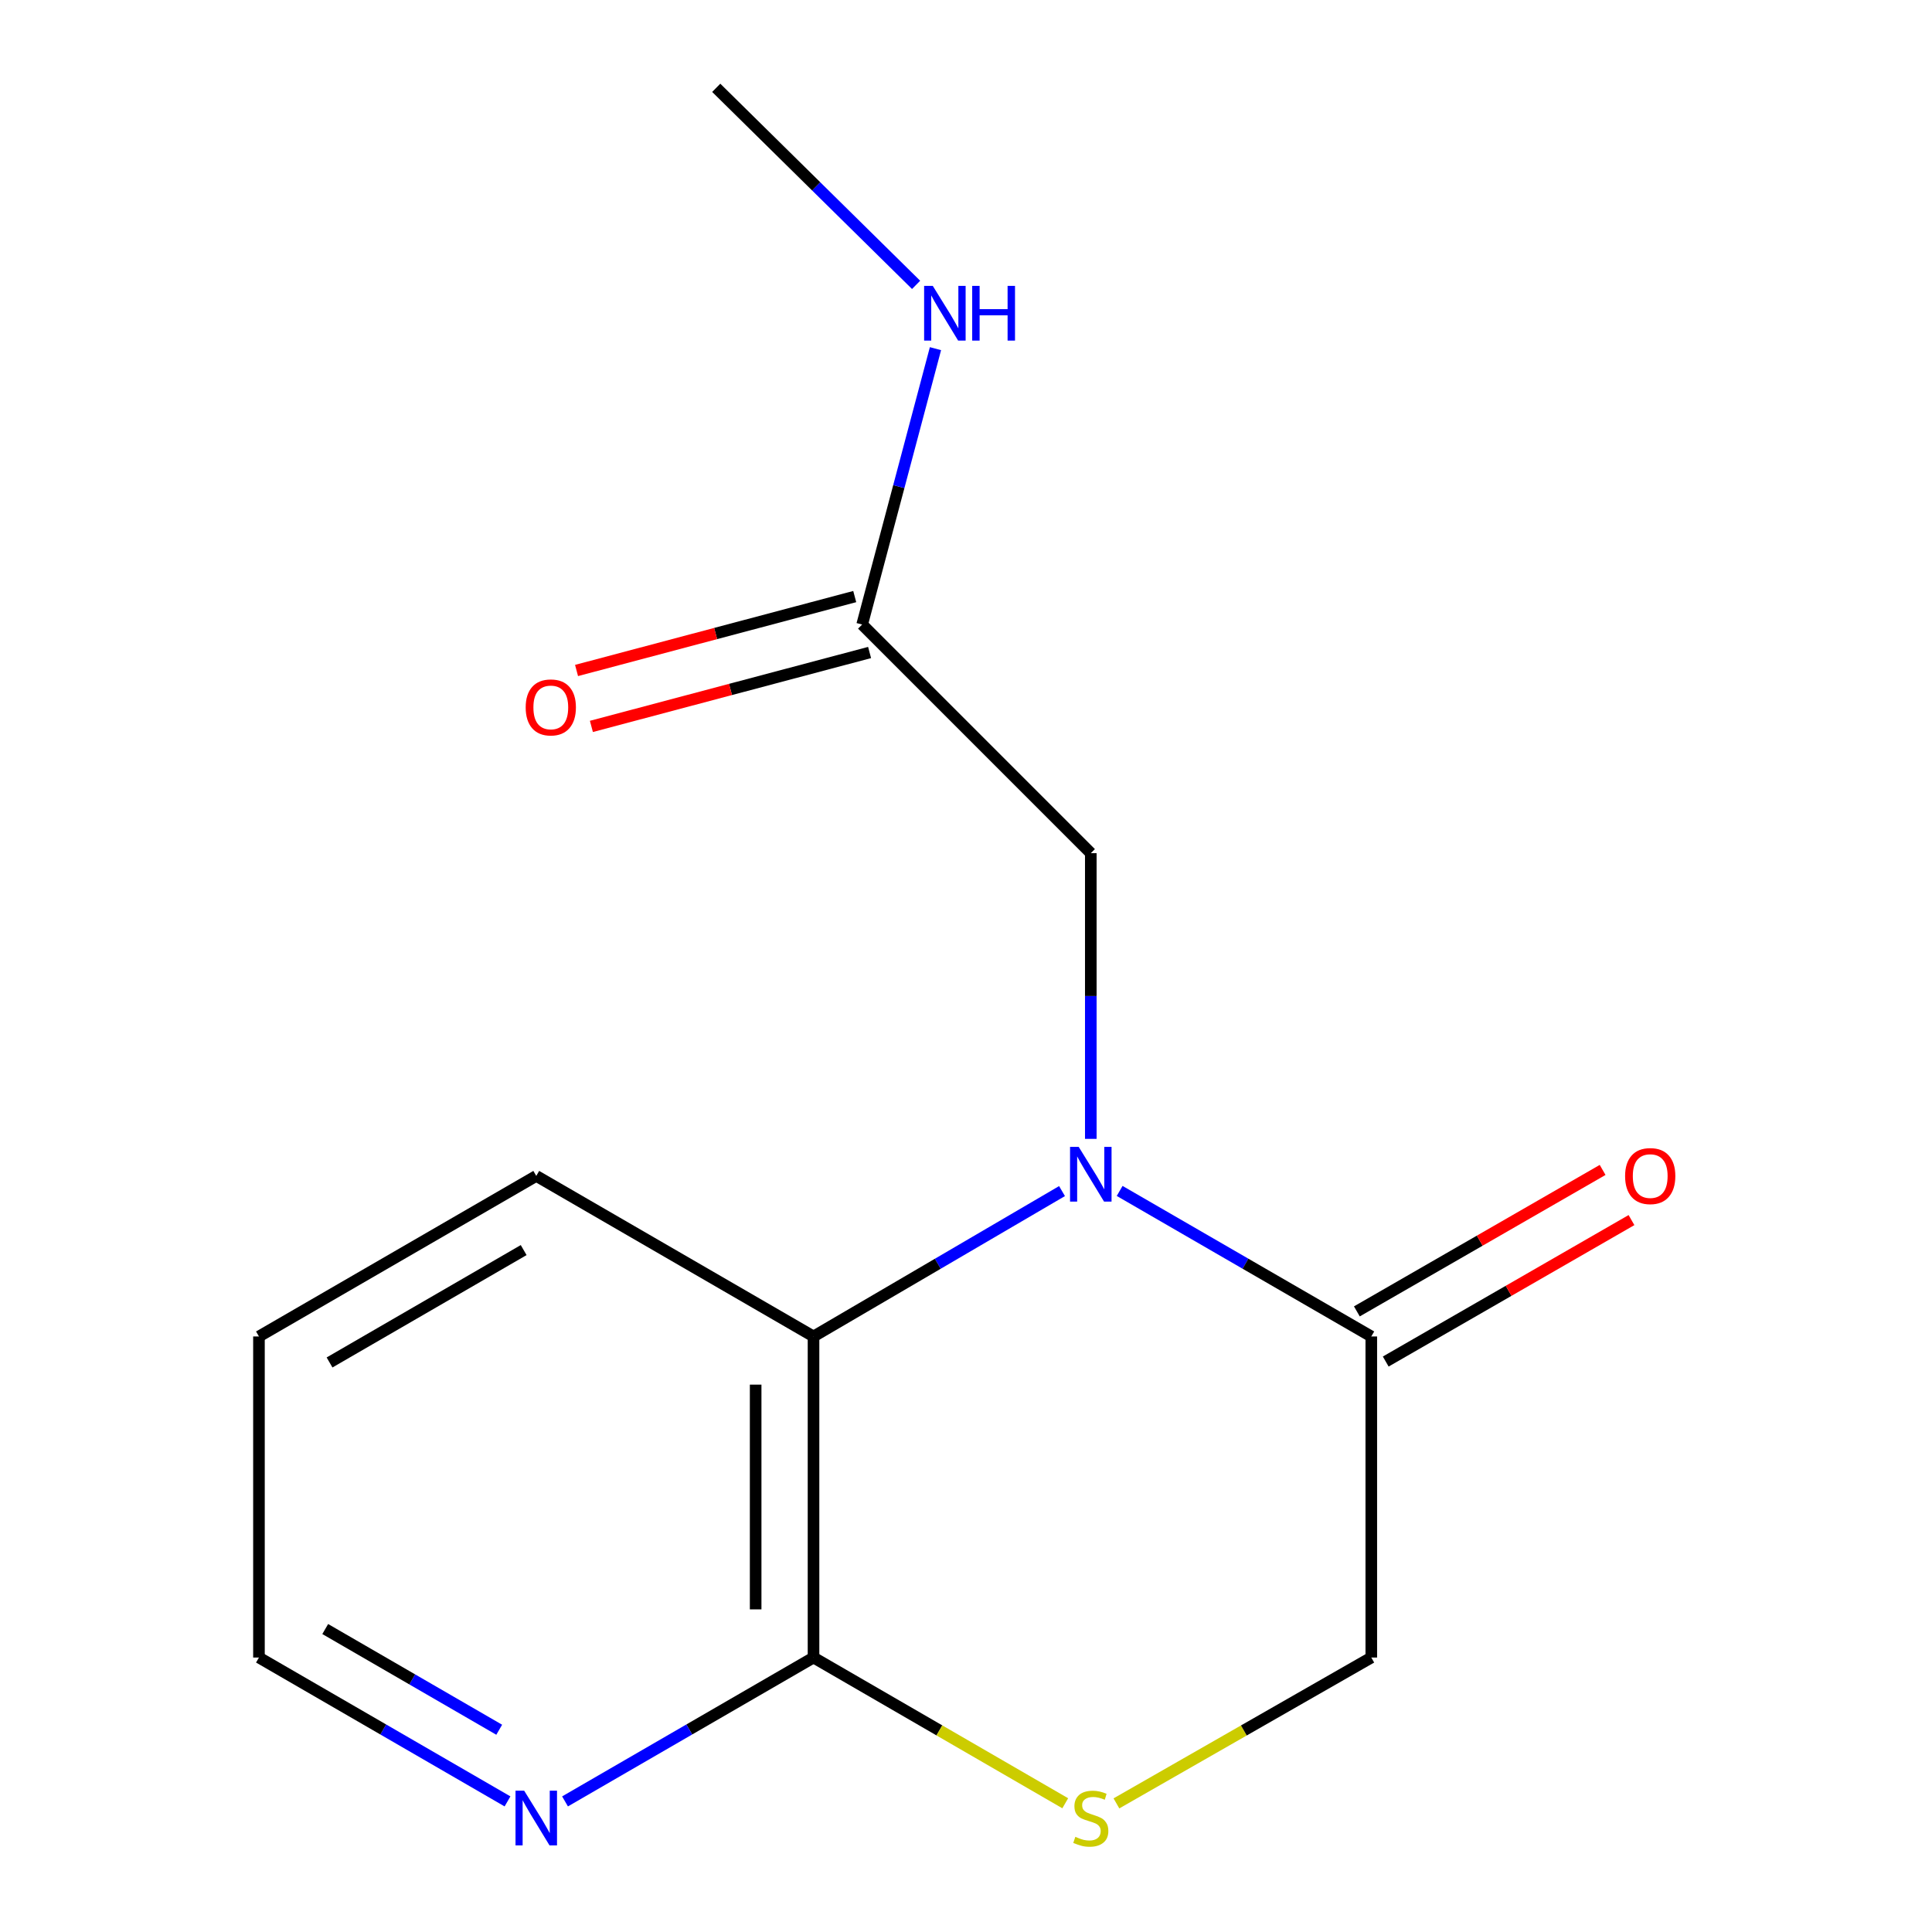 <?xml version='1.0' encoding='iso-8859-1'?>
<svg version='1.1' baseProfile='full'
              xmlns='http://www.w3.org/2000/svg'
                      xmlns:rdkit='http://www.rdkit.org/xml'
                      xmlns:xlink='http://www.w3.org/1999/xlink'
                  xml:space='preserve'
width='1000px' height='1000px' viewBox='0 0 1000 1000'>
<!-- END OF HEADER -->
<rect style='opacity:1.0;fill:#FFFFFF;stroke:none' width='1000' height='1000' x='0' y='0'> </rect>
<path class='bond-0' d='M 579.529,616.424 L 644.655,654.089' style='fill:none;fill-rule:evenodd;stroke:#0000FF;stroke-width:6px;stroke-linecap:butt;stroke-linejoin:miter;stroke-opacity:1' />
<path class='bond-0' d='M 644.655,654.089 L 709.78,691.753' style='fill:none;fill-rule:evenodd;stroke:#000000;stroke-width:6px;stroke-linecap:butt;stroke-linejoin:miter;stroke-opacity:1' />
<path class='bond-1' d='M 549.699,616.503 L 485.387,654.128' style='fill:none;fill-rule:evenodd;stroke:#0000FF;stroke-width:6px;stroke-linecap:butt;stroke-linejoin:miter;stroke-opacity:1' />
<path class='bond-1' d='M 485.387,654.128 L 421.076,691.753' style='fill:none;fill-rule:evenodd;stroke:#000000;stroke-width:6px;stroke-linecap:butt;stroke-linejoin:miter;stroke-opacity:1' />
<path class='bond-4' d='M 564.596,589.473 L 564.596,515.539' style='fill:none;fill-rule:evenodd;stroke:#0000FF;stroke-width:6px;stroke-linecap:butt;stroke-linejoin:miter;stroke-opacity:1' />
<path class='bond-4' d='M 564.596,515.539 L 564.596,441.604' style='fill:none;fill-rule:evenodd;stroke:#000000;stroke-width:6px;stroke-linecap:butt;stroke-linejoin:miter;stroke-opacity:1' />
<path class='bond-6' d='M 709.78,691.753 L 709.78,857.937' style='fill:none;fill-rule:evenodd;stroke:#000000;stroke-width:6px;stroke-linecap:butt;stroke-linejoin:miter;stroke-opacity:1' />
<path class='bond-8' d='M 717.251,704.733 L 780.854,668.123' style='fill:none;fill-rule:evenodd;stroke:#000000;stroke-width:6px;stroke-linecap:butt;stroke-linejoin:miter;stroke-opacity:1' />
<path class='bond-8' d='M 780.854,668.123 L 844.456,631.513' style='fill:none;fill-rule:evenodd;stroke:#FF0000;stroke-width:6px;stroke-linecap:butt;stroke-linejoin:miter;stroke-opacity:1' />
<path class='bond-8' d='M 702.309,678.774 L 765.911,642.164' style='fill:none;fill-rule:evenodd;stroke:#000000;stroke-width:6px;stroke-linecap:butt;stroke-linejoin:miter;stroke-opacity:1' />
<path class='bond-8' d='M 765.911,642.164 L 829.514,605.554' style='fill:none;fill-rule:evenodd;stroke:#FF0000;stroke-width:6px;stroke-linecap:butt;stroke-linejoin:miter;stroke-opacity:1' />
<path class='bond-2' d='M 421.076,691.753 L 421.076,857.937' style='fill:none;fill-rule:evenodd;stroke:#000000;stroke-width:6px;stroke-linecap:butt;stroke-linejoin:miter;stroke-opacity:1' />
<path class='bond-2' d='M 391.124,716.681 L 391.124,833.01' style='fill:none;fill-rule:evenodd;stroke:#000000;stroke-width:6px;stroke-linecap:butt;stroke-linejoin:miter;stroke-opacity:1' />
<path class='bond-11' d='M 421.076,691.753 L 277.572,608.653' style='fill:none;fill-rule:evenodd;stroke:#000000;stroke-width:6px;stroke-linecap:butt;stroke-linejoin:miter;stroke-opacity:1' />
<path class='bond-3' d='M 421.076,857.937 L 486.223,895.651' style='fill:none;fill-rule:evenodd;stroke:#000000;stroke-width:6px;stroke-linecap:butt;stroke-linejoin:miter;stroke-opacity:1' />
<path class='bond-3' d='M 486.223,895.651 L 551.37,933.365' style='fill:none;fill-rule:evenodd;stroke:#CCCC00;stroke-width:6px;stroke-linecap:butt;stroke-linejoin:miter;stroke-opacity:1' />
<path class='bond-7' d='M 421.076,857.937 L 356.767,895.17' style='fill:none;fill-rule:evenodd;stroke:#000000;stroke-width:6px;stroke-linecap:butt;stroke-linejoin:miter;stroke-opacity:1' />
<path class='bond-7' d='M 356.767,895.17 L 292.458,932.403' style='fill:none;fill-rule:evenodd;stroke:#0000FF;stroke-width:6px;stroke-linecap:butt;stroke-linejoin:miter;stroke-opacity:1' />
<path class='bond-15' d='M 577.858,933.432 L 643.819,895.685' style='fill:none;fill-rule:evenodd;stroke:#CCCC00;stroke-width:6px;stroke-linecap:butt;stroke-linejoin:miter;stroke-opacity:1' />
<path class='bond-15' d='M 643.819,895.685 L 709.78,857.937' style='fill:none;fill-rule:evenodd;stroke:#000000;stroke-width:6px;stroke-linecap:butt;stroke-linejoin:miter;stroke-opacity:1' />
<path class='bond-5' d='M 564.596,441.604 L 446.252,323.26' style='fill:none;fill-rule:evenodd;stroke:#000000;stroke-width:6px;stroke-linecap:butt;stroke-linejoin:miter;stroke-opacity:1' />
<path class='bond-9' d='M 442.407,308.786 L 370.412,327.913' style='fill:none;fill-rule:evenodd;stroke:#000000;stroke-width:6px;stroke-linecap:butt;stroke-linejoin:miter;stroke-opacity:1' />
<path class='bond-9' d='M 370.412,327.913 L 298.417,347.04' style='fill:none;fill-rule:evenodd;stroke:#FF0000;stroke-width:6px;stroke-linecap:butt;stroke-linejoin:miter;stroke-opacity:1' />
<path class='bond-9' d='M 450.097,337.734 L 378.102,356.861' style='fill:none;fill-rule:evenodd;stroke:#000000;stroke-width:6px;stroke-linecap:butt;stroke-linejoin:miter;stroke-opacity:1' />
<path class='bond-9' d='M 378.102,356.861 L 306.107,375.987' style='fill:none;fill-rule:evenodd;stroke:#FF0000;stroke-width:6px;stroke-linecap:butt;stroke-linejoin:miter;stroke-opacity:1' />
<path class='bond-10' d='M 446.252,323.26 L 465.224,251.861' style='fill:none;fill-rule:evenodd;stroke:#000000;stroke-width:6px;stroke-linecap:butt;stroke-linejoin:miter;stroke-opacity:1' />
<path class='bond-10' d='M 465.224,251.861 L 484.197,180.462' style='fill:none;fill-rule:evenodd;stroke:#0000FF;stroke-width:6px;stroke-linecap:butt;stroke-linejoin:miter;stroke-opacity:1' />
<path class='bond-16' d='M 262.686,932.405 L 198.361,895.171' style='fill:none;fill-rule:evenodd;stroke:#0000FF;stroke-width:6px;stroke-linecap:butt;stroke-linejoin:miter;stroke-opacity:1' />
<path class='bond-16' d='M 198.361,895.171 L 134.035,857.937' style='fill:none;fill-rule:evenodd;stroke:#000000;stroke-width:6px;stroke-linecap:butt;stroke-linejoin:miter;stroke-opacity:1' />
<path class='bond-16' d='M 258.393,895.312 L 213.365,869.248' style='fill:none;fill-rule:evenodd;stroke:#0000FF;stroke-width:6px;stroke-linecap:butt;stroke-linejoin:miter;stroke-opacity:1' />
<path class='bond-16' d='M 213.365,869.248 L 168.338,843.185' style='fill:none;fill-rule:evenodd;stroke:#000000;stroke-width:6px;stroke-linecap:butt;stroke-linejoin:miter;stroke-opacity:1' />
<path class='bond-13' d='M 474.172,147.449 L 422.448,96.452' style='fill:none;fill-rule:evenodd;stroke:#0000FF;stroke-width:6px;stroke-linecap:butt;stroke-linejoin:miter;stroke-opacity:1' />
<path class='bond-13' d='M 422.448,96.452 L 370.723,45.455' style='fill:none;fill-rule:evenodd;stroke:#000000;stroke-width:6px;stroke-linecap:butt;stroke-linejoin:miter;stroke-opacity:1' />
<path class='bond-14' d='M 277.572,608.653 L 134.035,691.753' style='fill:none;fill-rule:evenodd;stroke:#000000;stroke-width:6px;stroke-linecap:butt;stroke-linejoin:miter;stroke-opacity:1' />
<path class='bond-14' d='M 271.049,647.039 L 170.573,705.21' style='fill:none;fill-rule:evenodd;stroke:#000000;stroke-width:6px;stroke-linecap:butt;stroke-linejoin:miter;stroke-opacity:1' />
<path class='bond-12' d='M 134.035,857.937 L 134.035,691.753' style='fill:none;fill-rule:evenodd;stroke:#000000;stroke-width:6px;stroke-linecap:butt;stroke-linejoin:miter;stroke-opacity:1' />
<path  class='atom-0' d='M 558.336 593.628
L 567.616 608.628
Q 568.536 610.108, 570.016 612.788
Q 571.496 615.468, 571.576 615.628
L 571.576 593.628
L 575.336 593.628
L 575.336 621.948
L 571.456 621.948
L 561.496 605.548
Q 560.336 603.628, 559.096 601.428
Q 557.896 599.228, 557.536 598.548
L 557.536 621.948
L 553.856 621.948
L 553.856 593.628
L 558.336 593.628
' fill='#0000FF'/>
<path  class='atom-4' d='M 556.596 950.741
Q 556.916 950.861, 558.236 951.421
Q 559.556 951.981, 560.996 952.341
Q 562.476 952.661, 563.916 952.661
Q 566.596 952.661, 568.156 951.381
Q 569.716 950.061, 569.716 947.781
Q 569.716 946.221, 568.916 945.261
Q 568.156 944.301, 566.956 943.781
Q 565.756 943.261, 563.756 942.661
Q 561.236 941.901, 559.716 941.181
Q 558.236 940.461, 557.156 938.941
Q 556.116 937.421, 556.116 934.861
Q 556.116 931.301, 558.516 929.101
Q 560.956 926.901, 565.756 926.901
Q 569.036 926.901, 572.756 928.461
L 571.836 931.541
Q 568.436 930.141, 565.876 930.141
Q 563.116 930.141, 561.596 931.301
Q 560.076 932.421, 560.116 934.381
Q 560.116 935.901, 560.876 936.821
Q 561.676 937.741, 562.796 938.261
Q 563.956 938.781, 565.876 939.381
Q 568.436 940.181, 569.956 940.981
Q 571.476 941.781, 572.556 943.421
Q 573.676 945.021, 573.676 947.781
Q 573.676 951.701, 571.036 953.821
Q 568.436 955.901, 564.076 955.901
Q 561.556 955.901, 559.636 955.341
Q 557.756 954.821, 555.516 953.901
L 556.596 950.741
' fill='#CCCC00'/>
<path  class='atom-8' d='M 271.312 926.861
L 280.592 941.861
Q 281.512 943.341, 282.992 946.021
Q 284.472 948.701, 284.552 948.861
L 284.552 926.861
L 288.312 926.861
L 288.312 955.181
L 284.432 955.181
L 274.472 938.781
Q 273.312 936.861, 272.072 934.661
Q 270.872 932.461, 270.512 931.781
L 270.512 955.181
L 266.832 955.181
L 266.832 926.861
L 271.312 926.861
' fill='#0000FF'/>
<path  class='atom-9' d='M 841.149 608.733
Q 841.149 601.933, 844.509 598.133
Q 847.869 594.333, 854.149 594.333
Q 860.429 594.333, 863.789 598.133
Q 867.149 601.933, 867.149 608.733
Q 867.149 615.613, 863.749 619.533
Q 860.349 623.413, 854.149 623.413
Q 847.909 623.413, 844.509 619.533
Q 841.149 615.653, 841.149 608.733
M 854.149 620.213
Q 858.469 620.213, 860.789 617.333
Q 863.149 614.413, 863.149 608.733
Q 863.149 603.173, 860.789 600.373
Q 858.469 597.533, 854.149 597.533
Q 849.829 597.533, 847.469 600.333
Q 845.149 603.133, 845.149 608.733
Q 845.149 614.453, 847.469 617.333
Q 849.829 620.213, 854.149 620.213
' fill='#FF0000'/>
<path  class='atom-10' d='M 272.093 366.155
Q 272.093 359.355, 275.453 355.555
Q 278.813 351.755, 285.093 351.755
Q 291.373 351.755, 294.733 355.555
Q 298.093 359.355, 298.093 366.155
Q 298.093 373.035, 294.693 376.955
Q 291.293 380.835, 285.093 380.835
Q 278.853 380.835, 275.453 376.955
Q 272.093 373.075, 272.093 366.155
M 285.093 377.635
Q 289.413 377.635, 291.733 374.755
Q 294.093 371.835, 294.093 366.155
Q 294.093 360.595, 291.733 357.795
Q 289.413 354.955, 285.093 354.955
Q 280.773 354.955, 278.413 357.755
Q 276.093 360.555, 276.093 366.155
Q 276.093 371.875, 278.413 374.755
Q 280.773 377.635, 285.093 377.635
' fill='#FF0000'/>
<path  class='atom-11' d='M 482.807 147.974
L 492.087 162.974
Q 493.007 164.454, 494.487 167.134
Q 495.967 169.814, 496.047 169.974
L 496.047 147.974
L 499.807 147.974
L 499.807 176.294
L 495.927 176.294
L 485.967 159.894
Q 484.807 157.974, 483.567 155.774
Q 482.367 153.574, 482.007 152.894
L 482.007 176.294
L 478.327 176.294
L 478.327 147.974
L 482.807 147.974
' fill='#0000FF'/>
<path  class='atom-11' d='M 503.207 147.974
L 507.047 147.974
L 507.047 160.014
L 521.527 160.014
L 521.527 147.974
L 525.367 147.974
L 525.367 176.294
L 521.527 176.294
L 521.527 163.214
L 507.047 163.214
L 507.047 176.294
L 503.207 176.294
L 503.207 147.974
' fill='#0000FF'/>
</svg>
